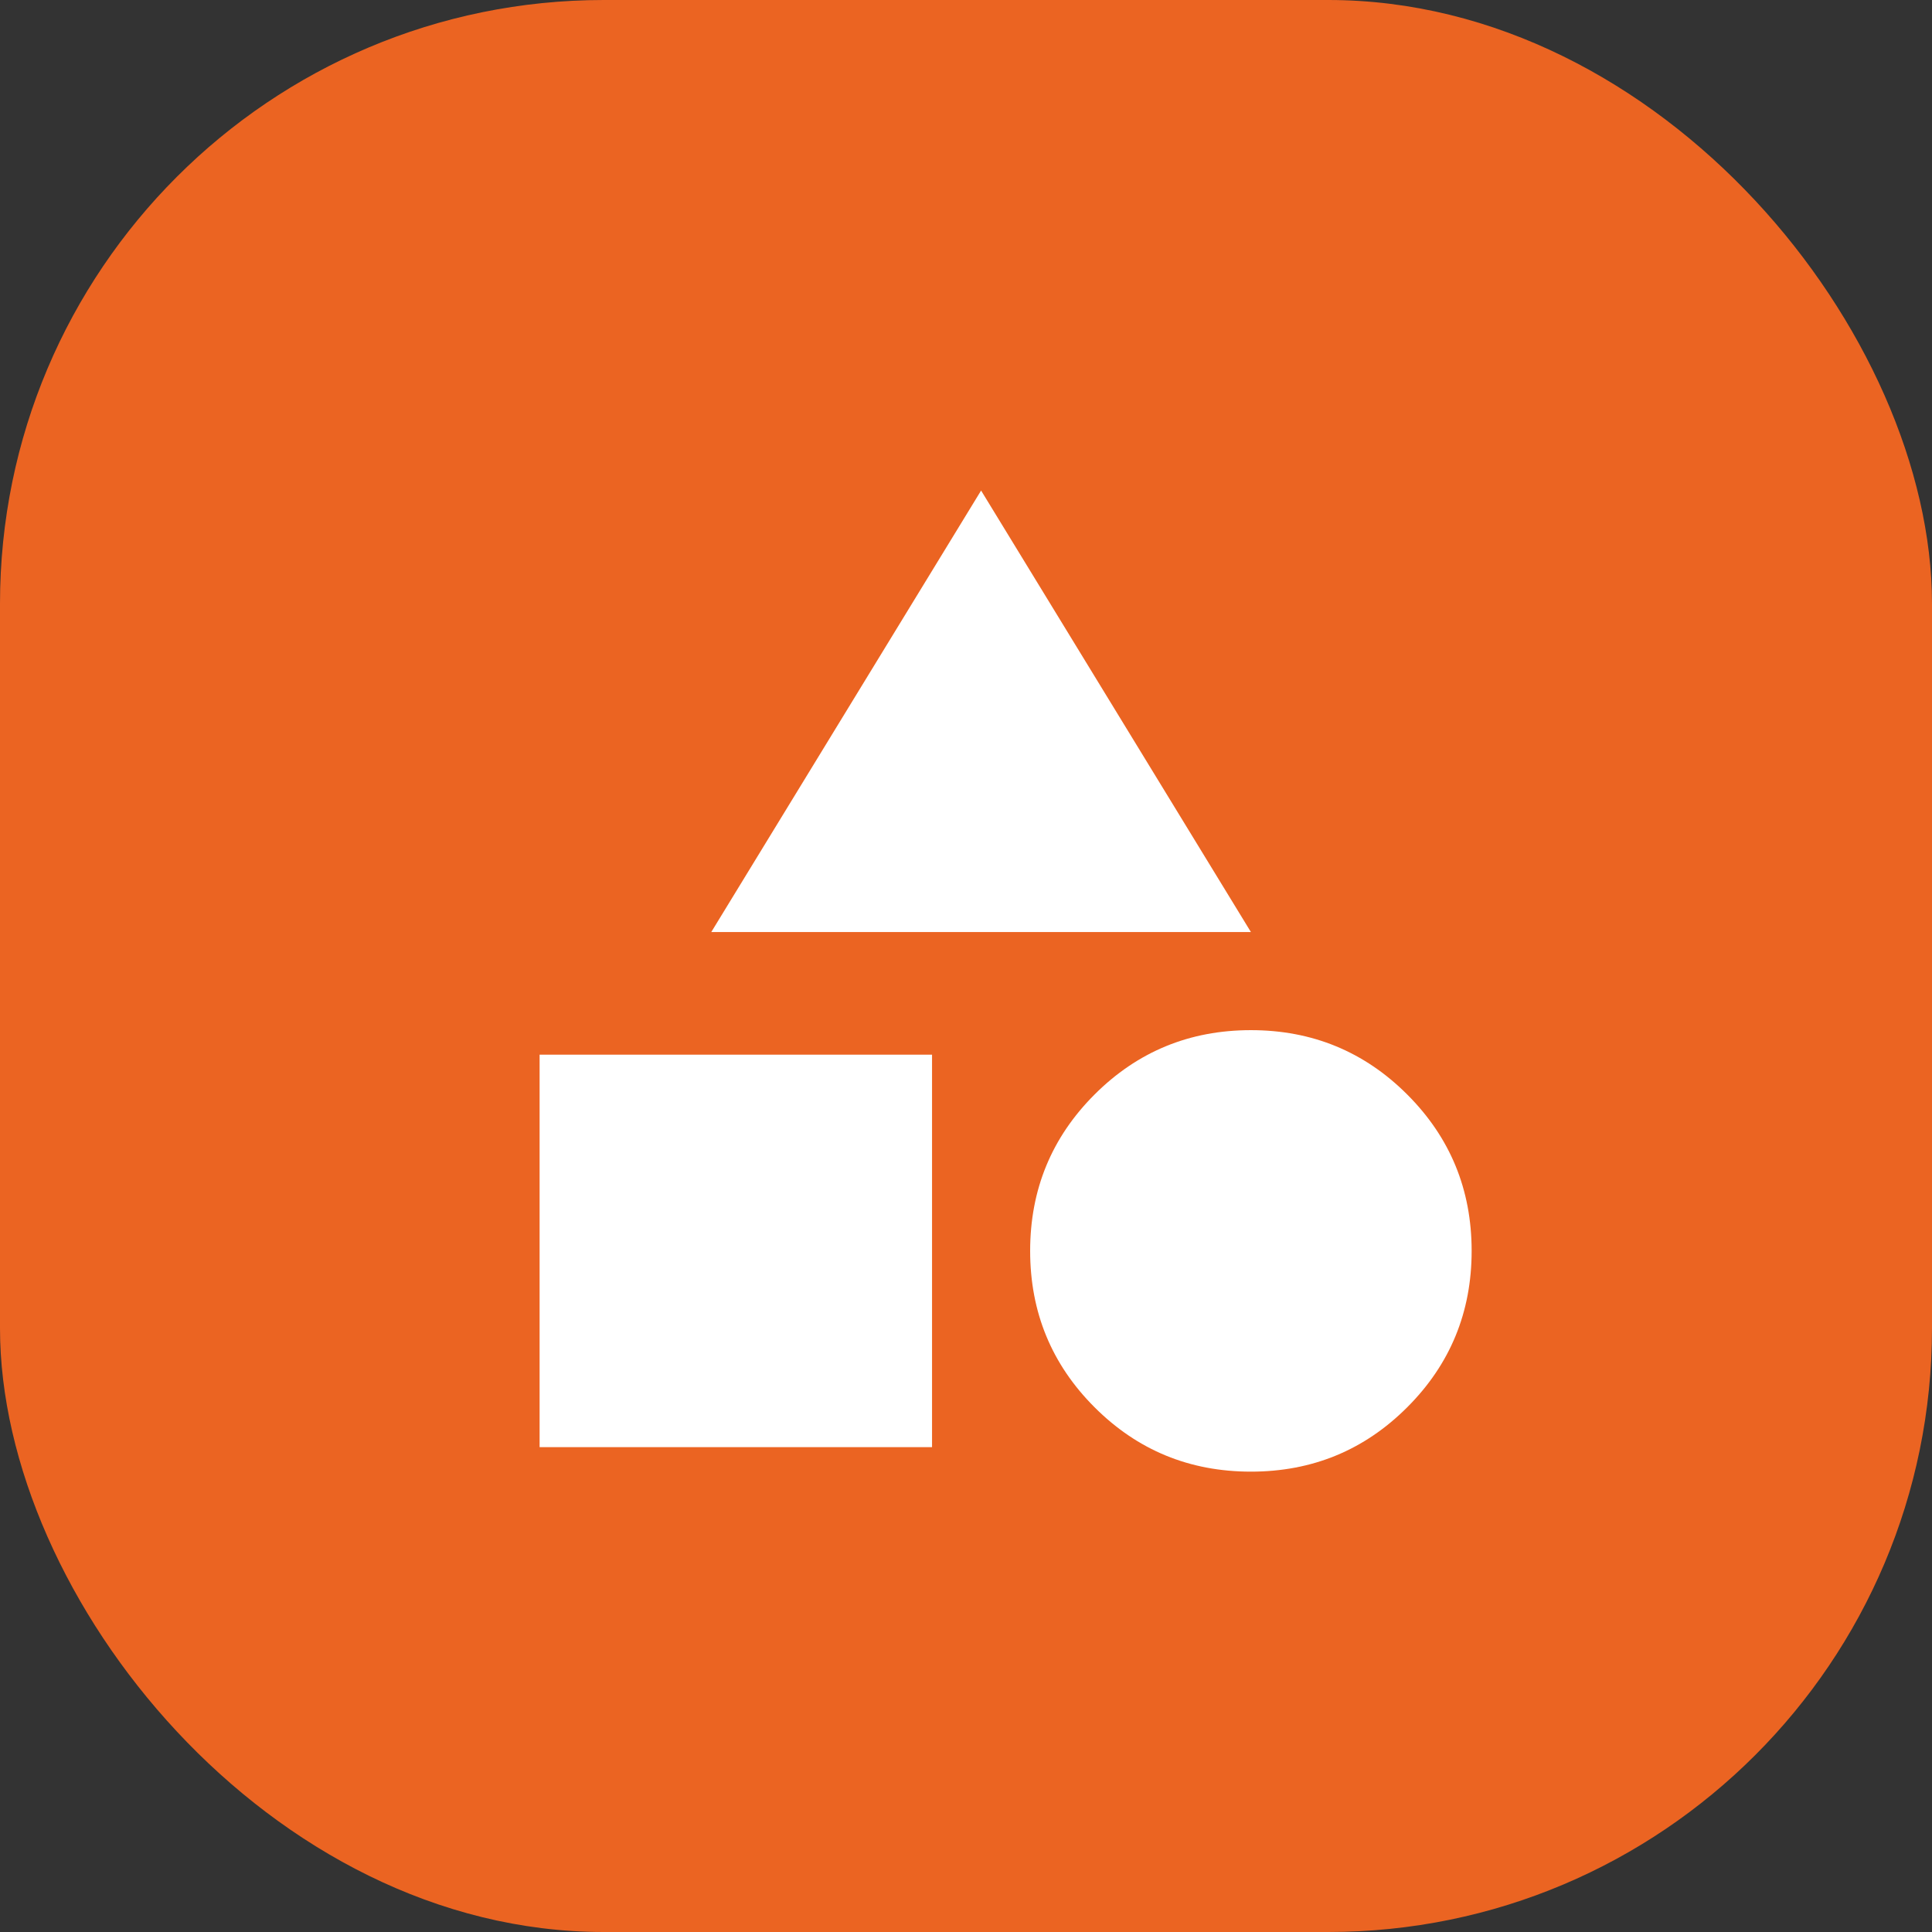 <svg width="64" height="64" viewBox="0 0 64 64" fill="none" xmlns="http://www.w3.org/2000/svg">
<rect x="0" y="0" width="64" height="64" fill="#333333" stroke="none"/>
<rect width="64" height="64" rx="20" fill="#EB6422"/>
<mask id="mask0_1406_309" style="mask-type:alpha" maskUnits="userSpaceOnUse" x="13" y="13" width="39" height="39">
<rect x="13" y="13" width="39" height="39" fill="#D9D9D9"/>
</mask>
<g mask="url(#mask0_1406_309)">
<path d="M23.562 30.875L32.5 16.25L41.438 30.875H23.562ZM41.438 48.75C39.406 48.75 37.68 48.039 36.258 46.617C34.836 45.195 34.125 43.469 34.125 41.438C34.125 39.406 34.836 37.68 36.258 36.258C37.68 34.836 39.406 34.125 41.438 34.125C43.469 34.125 45.195 34.836 46.617 36.258C48.039 37.68 48.75 39.406 48.75 41.438C48.75 43.469 48.039 45.195 46.617 46.617C45.195 48.039 43.469 48.75 41.438 48.75ZM17.875 47.938V34.938H30.875V47.938H17.875Z" fill="white"/>
</g>
</svg>
